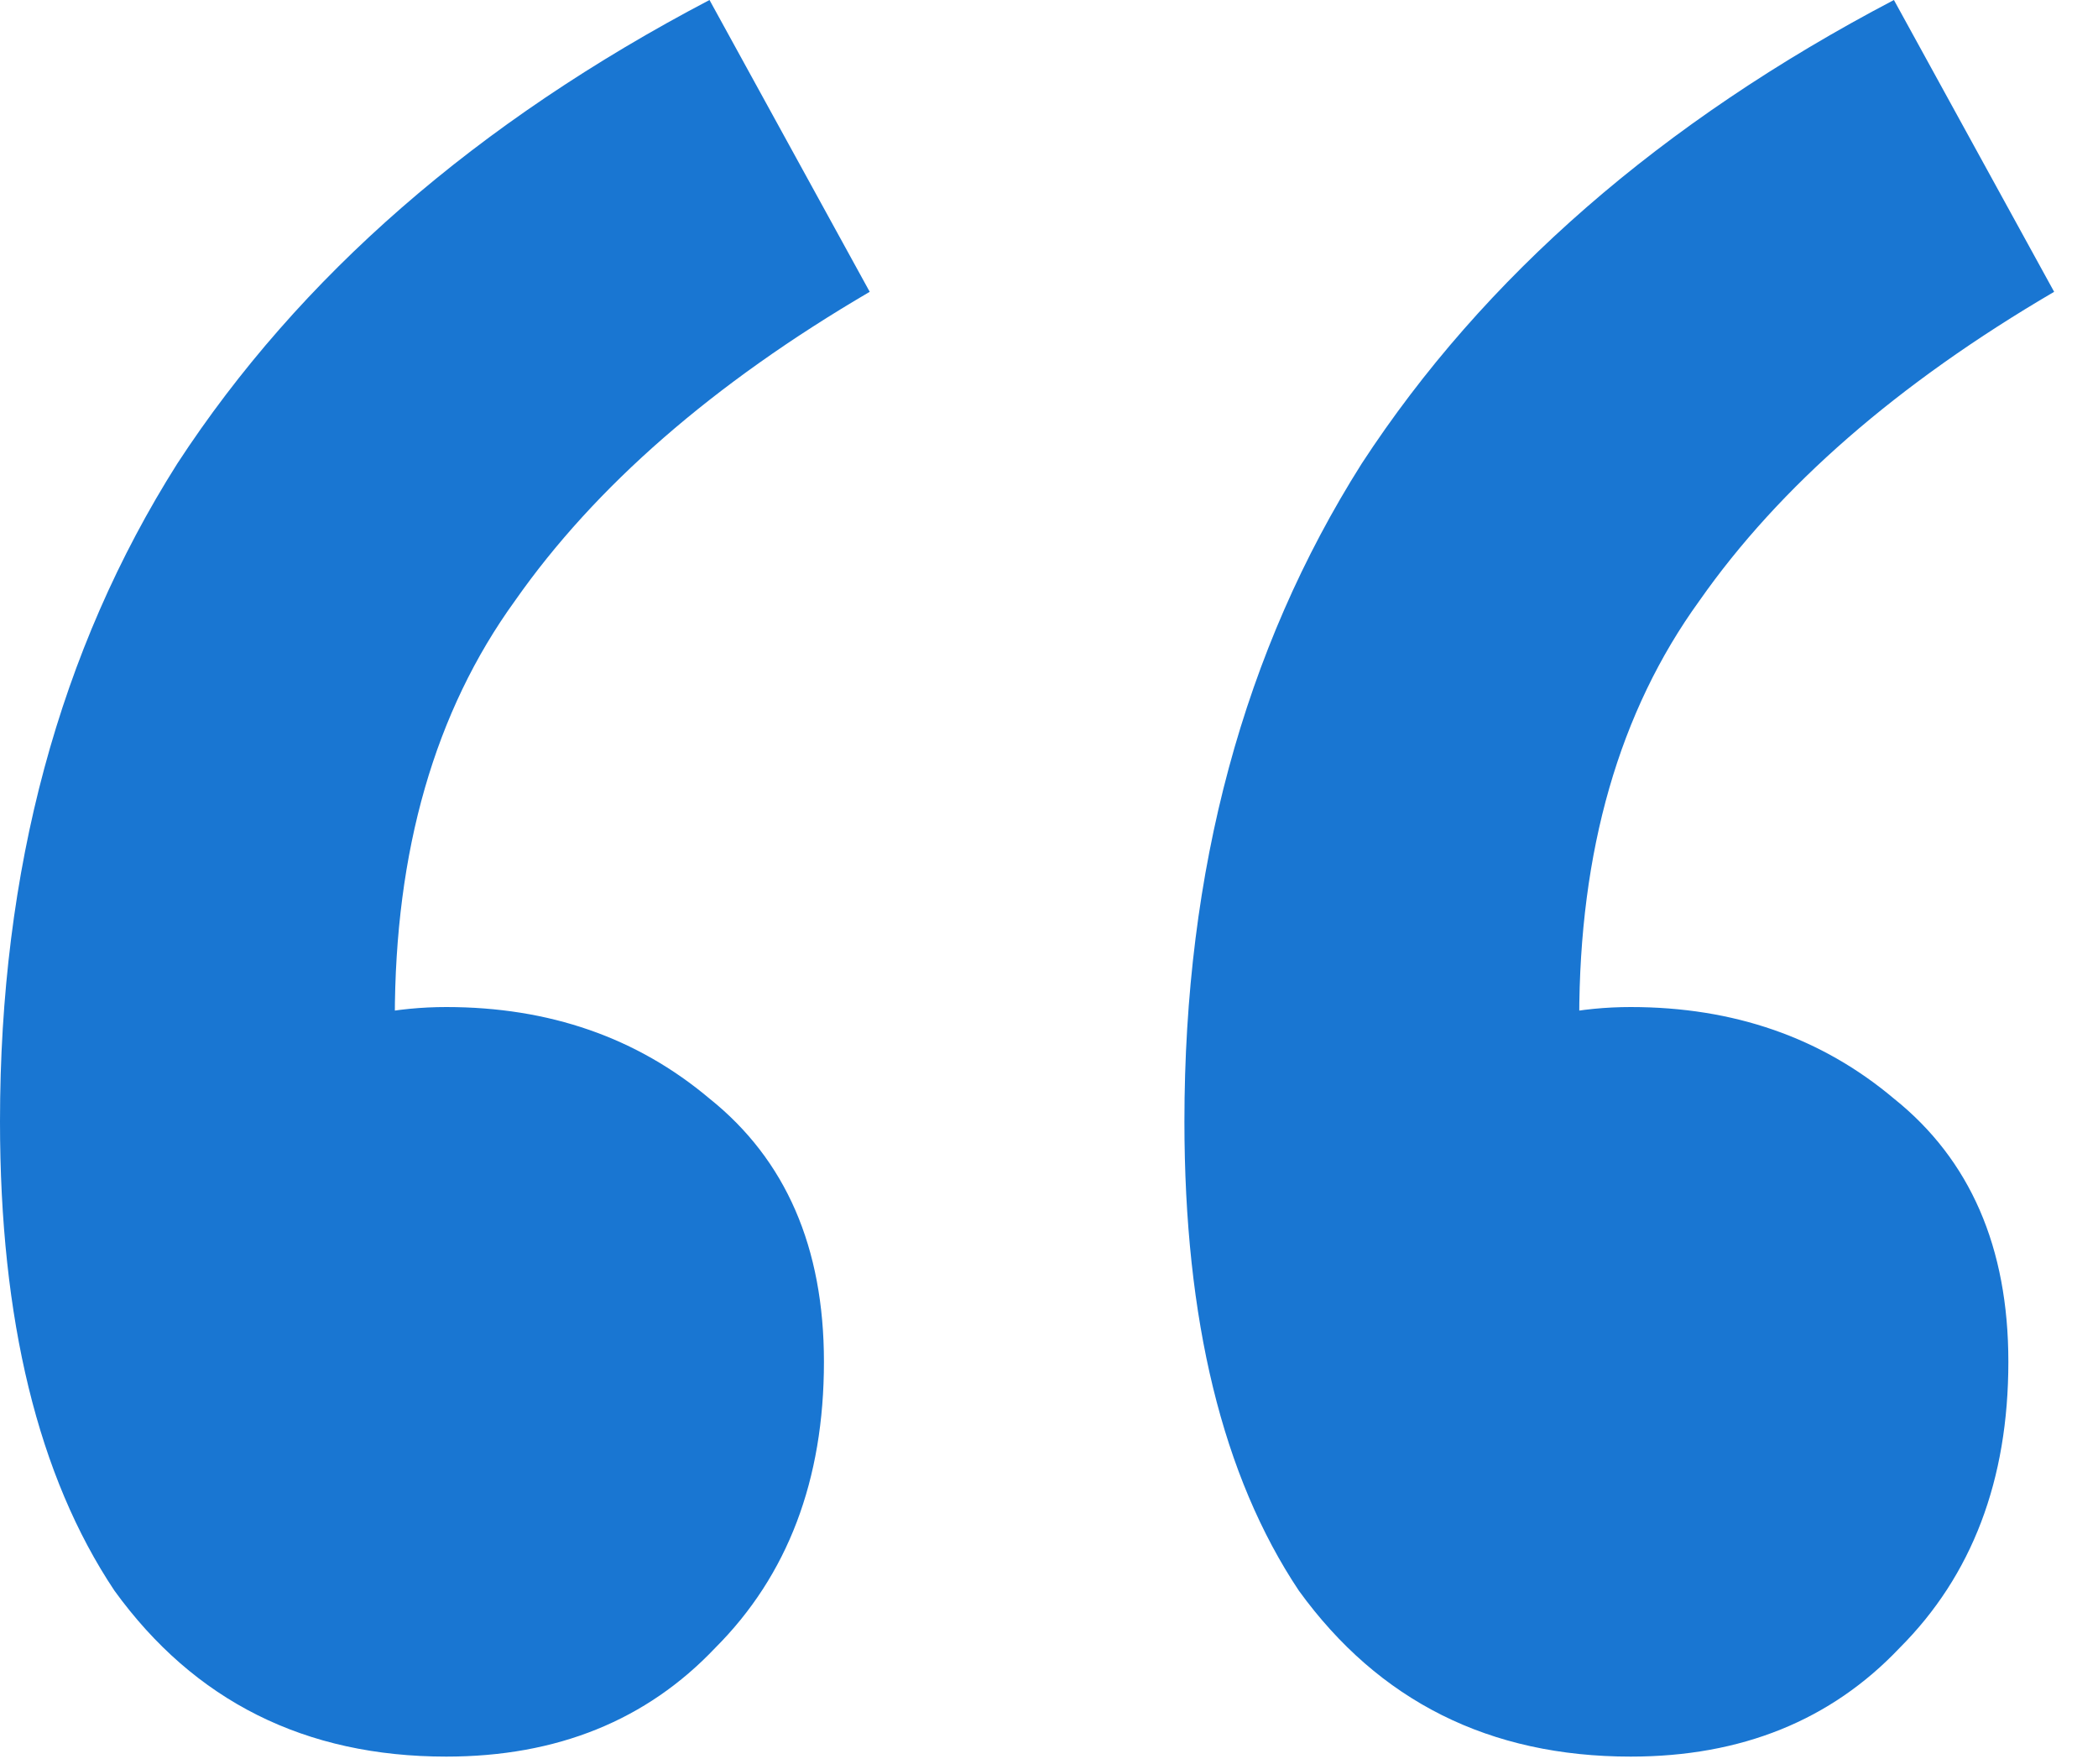 <?xml version="1.0" encoding="utf-8"?>
<svg xmlns="http://www.w3.org/2000/svg" fill="none" height="100%" overflow="visible" preserveAspectRatio="none" style="display: block;" viewBox="0 0 44 37" width="100%">
<path d="M9.36 36.84C6.4 36.84 4.08 35.68 2.4 33.36C0.8 30.96 0 27.68 0 23.52C0 18.24 1.24 13.64 3.72 9.72C6.28 5.8 10 2.56 14.88 0L18.24 6.12C14.96 8.04 12.48 10.2 10.8 12.6C9.12 14.92 8.28 17.84 8.28 21.36L9.24 30.48L3.84 23.4C4.64 22.68 5.48 22.12 6.36 21.72C7.32 21.32 8.32 21.12 9.36 21.12C11.52 21.12 13.36 21.76 14.88 23.04C16.48 24.32 17.28 26.16 17.28 28.56C17.28 31.04 16.52 33.04 15 34.56C13.56 36.08 11.68 36.84 9.36 36.84ZM34.2 36.84C31.24 36.84 28.92 35.68 27.24 33.36C25.64 30.96 24.84 27.68 24.84 23.52C24.84 18.24 26.08 13.64 28.56 9.72C31.12 5.8 34.84 2.56 39.72 0L43.08 6.12C39.8 8.04 37.32 10.2 35.64 12.6C33.96 14.92 33.12 17.84 33.12 21.36L34.08 30.48L28.68 23.4C29.48 22.68 30.32 22.12 31.2 21.72C32.16 21.32 33.16 21.12 34.2 21.12C36.36 21.12 38.2 21.76 39.72 23.04C41.32 24.32 42.12 26.16 42.12 28.56C42.12 31.04 41.36 33.04 39.84 34.56C38.4 36.08 36.52 36.84 34.2 36.84Z" fill="#1976D2" id=""/>
</svg>